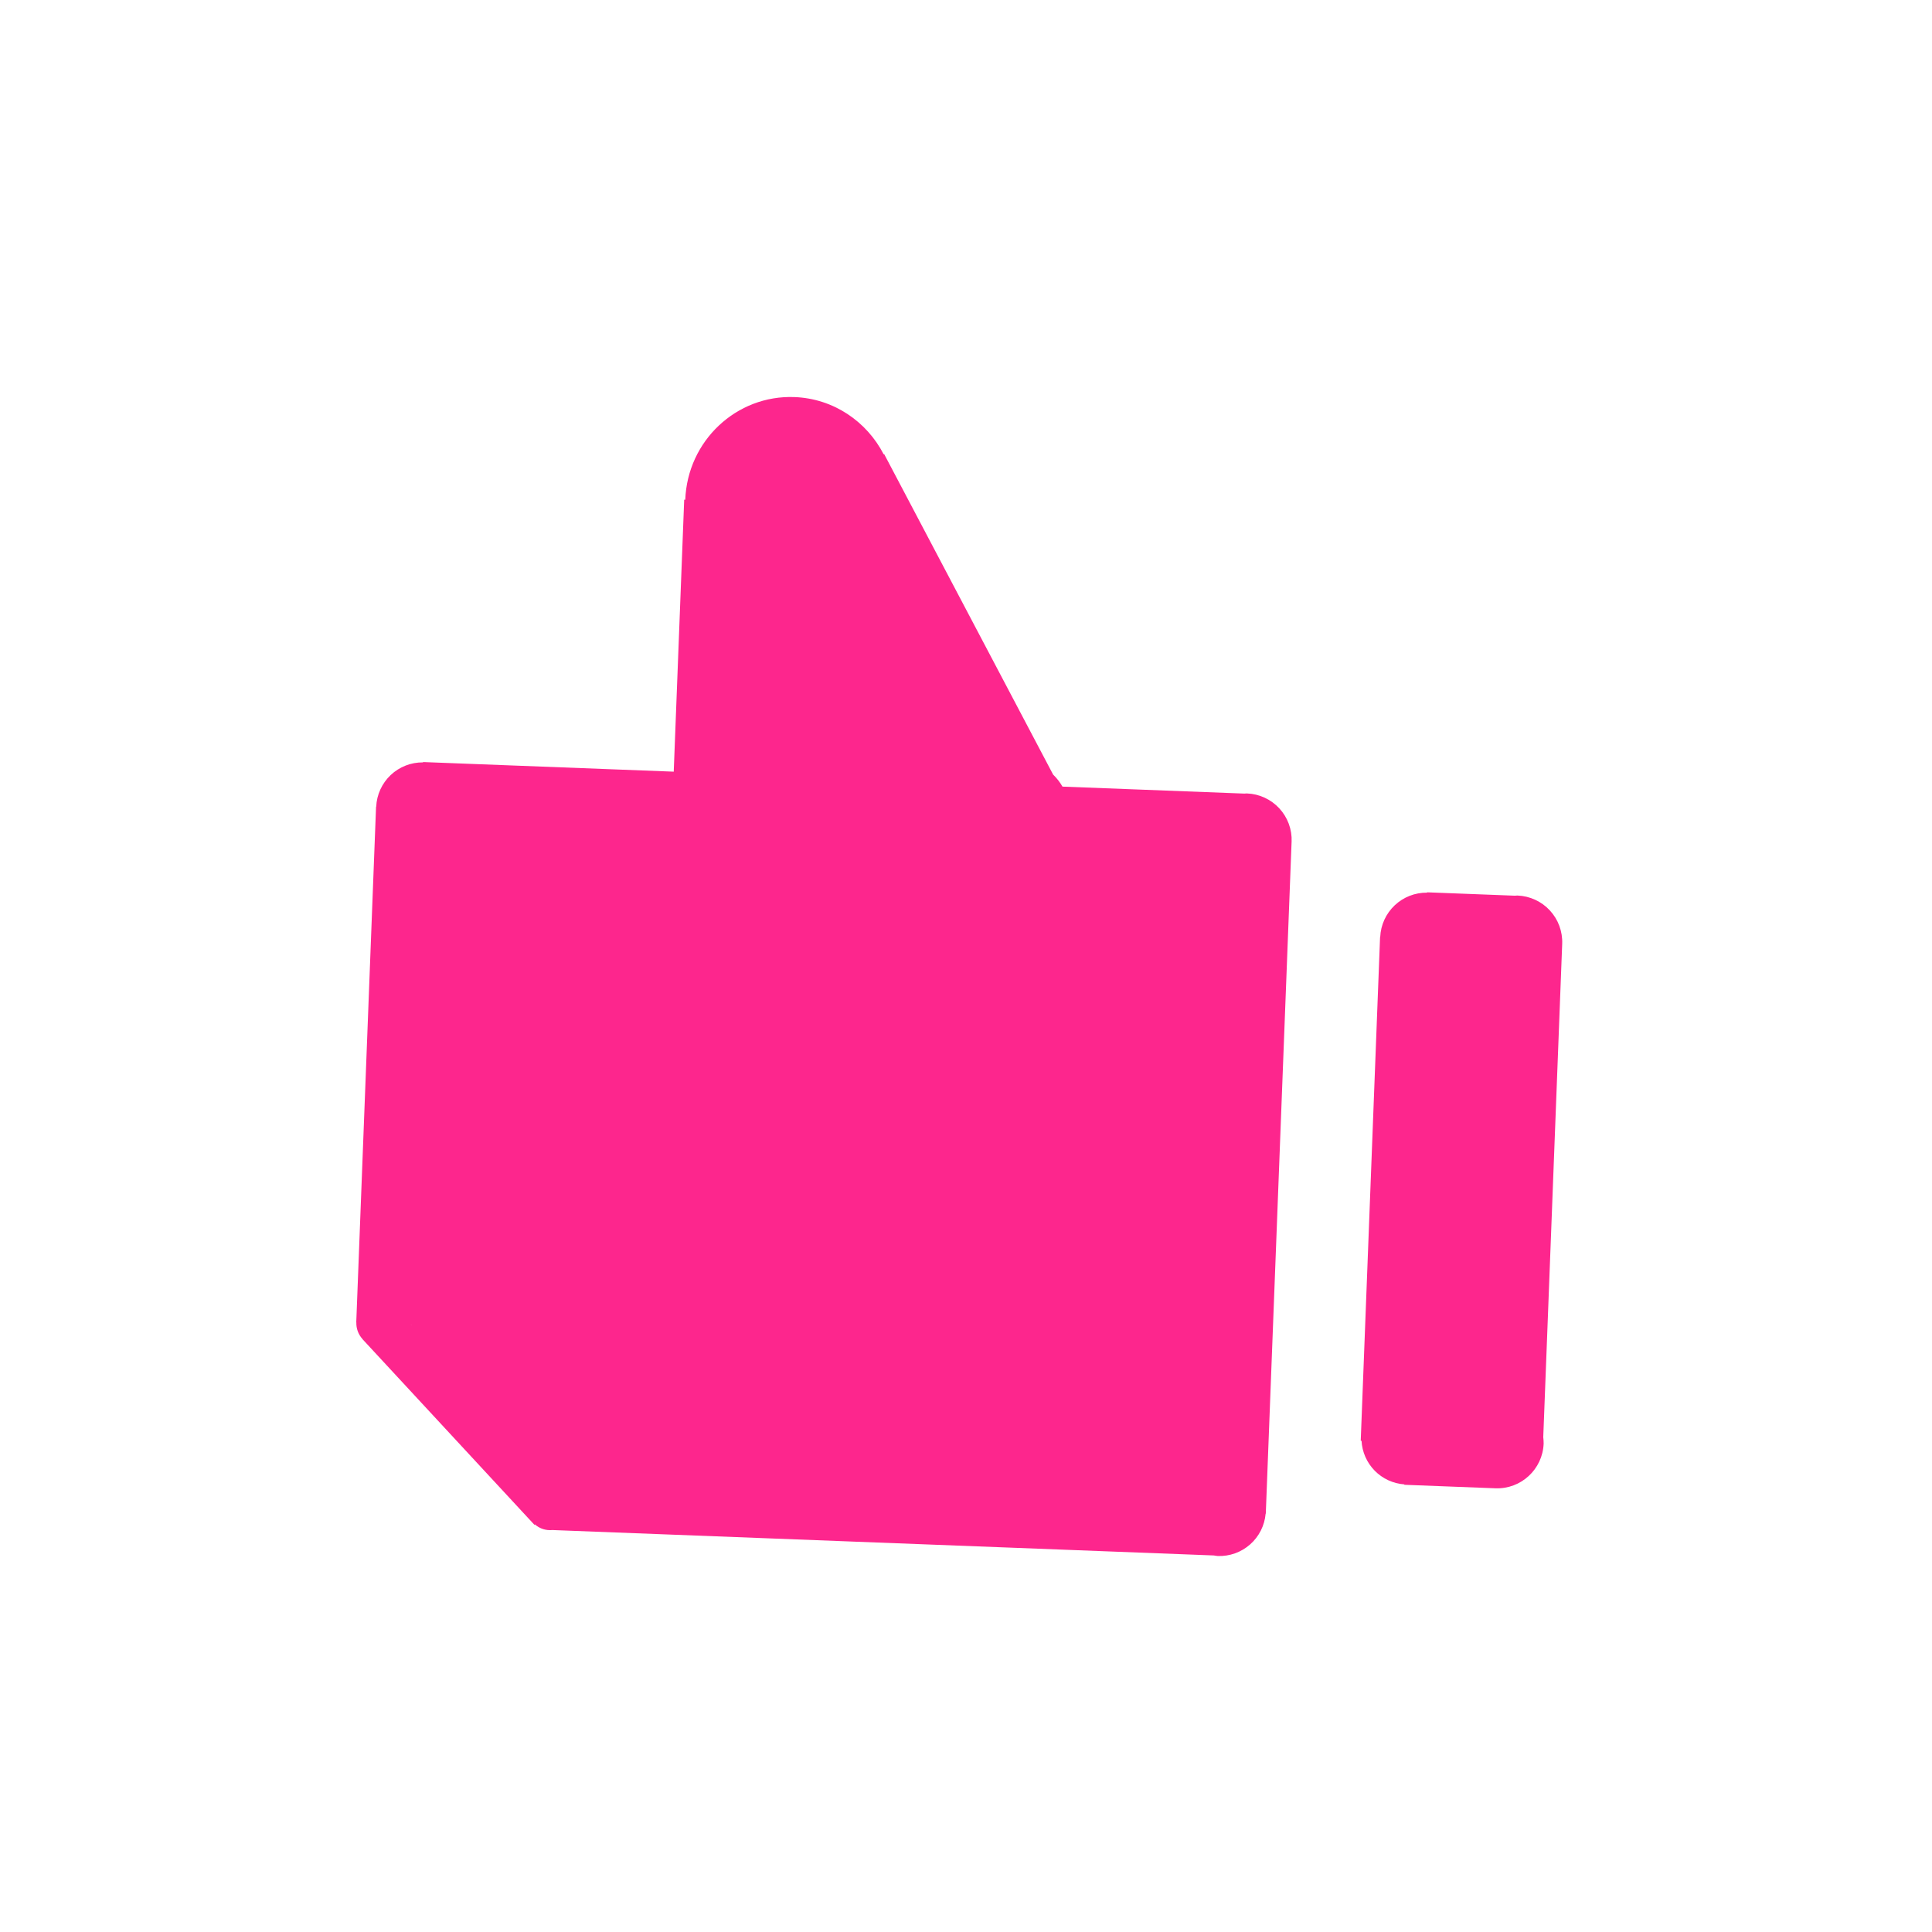 <?xml version="1.0" encoding="UTF-8"?> <svg xmlns="http://www.w3.org/2000/svg" width="80" height="80" viewBox="0 0 80 80" fill="none"><path d="M63.919 59.776C63.922 59.685 63.911 59.598 63.903 59.51L64.687 39.087L64.687 39.08C64.697 38.827 64.656 38.575 64.569 38.338C64.481 38.101 64.347 37.883 64.175 37.698C64.004 37.512 63.797 37.362 63.567 37.257C63.337 37.151 63.089 37.092 62.836 37.082C62.801 37.081 62.768 37.088 62.733 37.089L59.093 36.949L59.092 36.963C58.594 36.957 58.113 37.145 57.751 37.488C57.389 37.83 57.174 38.3 57.152 38.797L57.146 38.797L56.345 59.659L56.378 59.66C56.403 60.125 56.597 60.565 56.923 60.898C57.25 61.23 57.687 61.432 58.151 61.465L58.151 61.482L61.922 61.627C62.983 61.668 63.878 60.839 63.919 59.776ZM52.419 62.541L53.482 34.859L53.483 34.852C53.493 34.599 53.453 34.347 53.365 34.11C53.277 33.873 53.144 33.656 52.972 33.47C52.8 33.285 52.593 33.135 52.363 33.029C52.134 32.923 51.885 32.864 51.633 32.855C51.598 32.853 51.564 32.86 51.529 32.861L43.995 32.572C43.89 32.389 43.759 32.221 43.607 32.073L36.611 18.803L36.592 18.814C35.892 17.455 34.517 16.504 32.9 16.442C30.494 16.349 28.468 18.253 28.375 20.693L28.331 20.691L27.898 31.953L17.518 31.555L17.518 31.569C17.02 31.563 16.539 31.751 16.177 32.093C15.815 32.436 15.6 32.905 15.578 33.403L15.572 33.403L14.752 54.757L14.756 54.758C14.747 55.002 14.832 55.251 15.009 55.446L15.007 55.449L22.129 63.139L22.148 63.122C22.355 63.305 22.614 63.381 22.874 63.356L50.26 64.408C50.315 64.414 50.367 64.428 50.423 64.431C50.916 64.449 51.396 64.277 51.765 63.951C52.134 63.626 52.364 63.17 52.407 62.68L52.413 62.68L52.416 62.621C52.416 62.607 52.42 62.594 52.421 62.581C52.422 62.567 52.42 62.554 52.419 62.541ZM17.022 54.844L17.053 54.881L17.018 54.844L17.022 54.844Z" fill="#FD268D"></path></svg> 